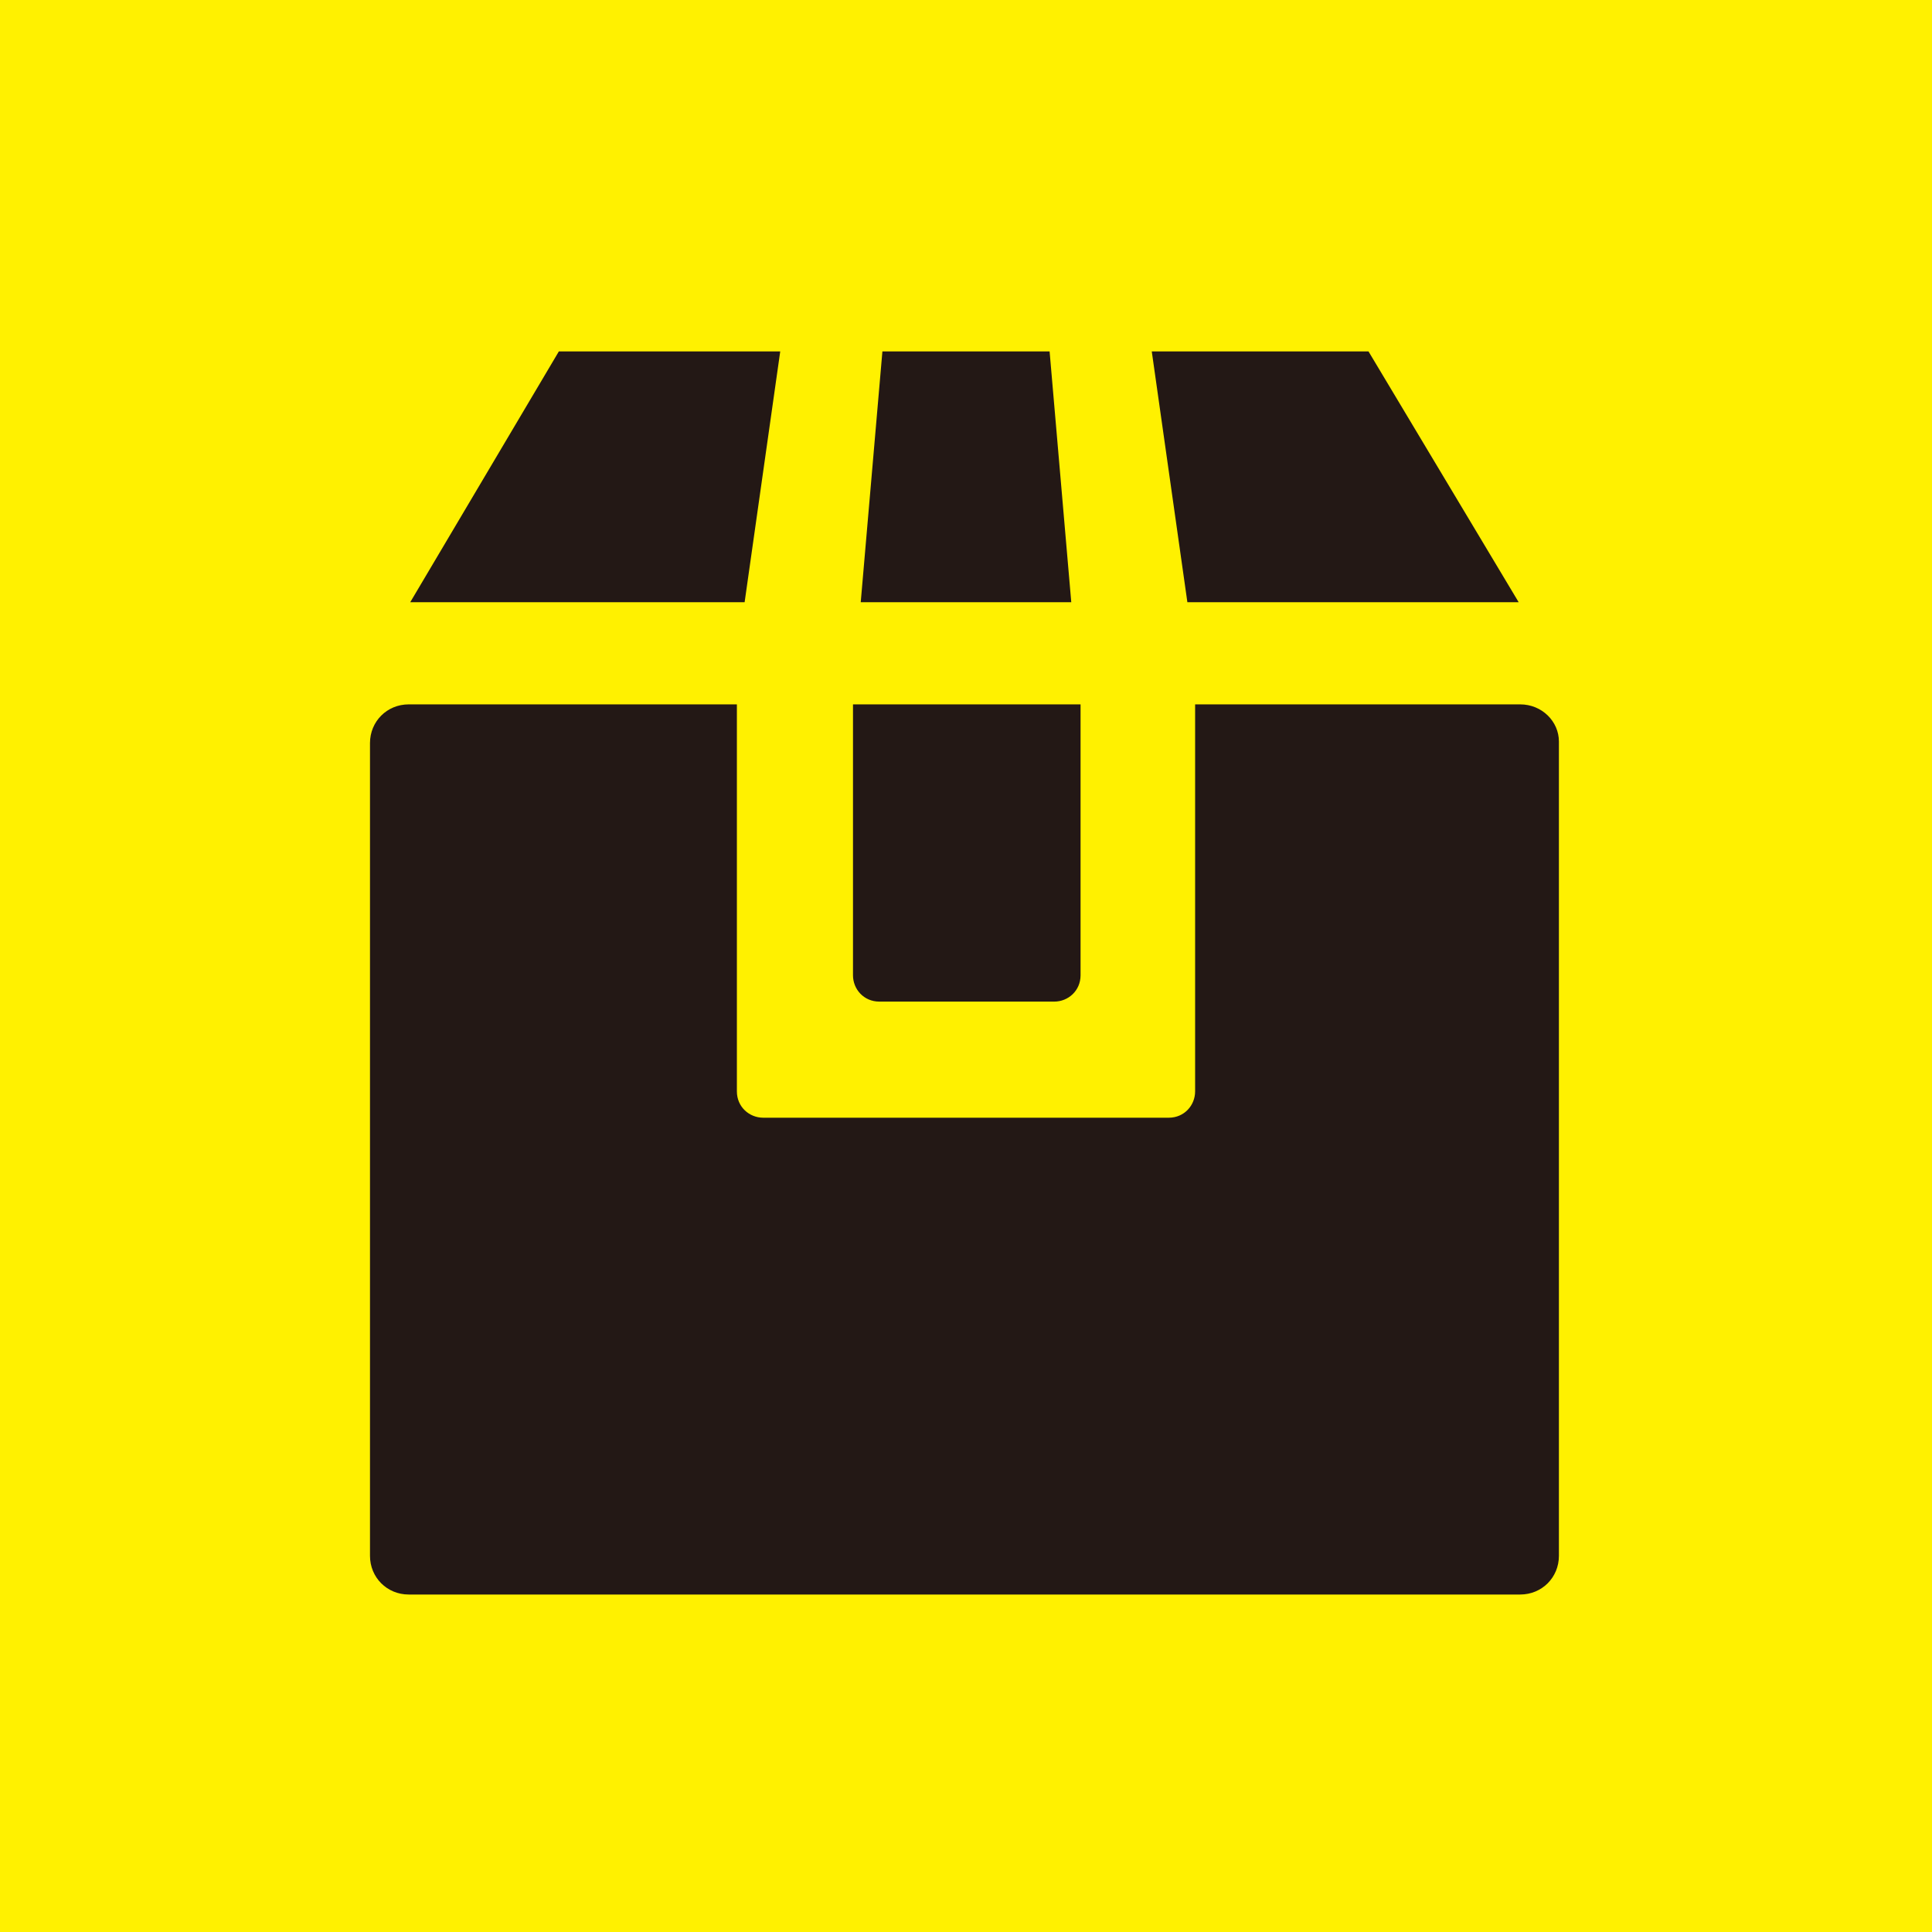 <svg xmlns="http://www.w3.org/2000/svg" viewBox="0 0 124.8 124.8"><style>.st0{fill:#fff100}.st5{fill:#231815}</style><g id="レイヤー_3"><path class="st0" d="M-646.8-3381.1h1200v6095.3h-1200z"/><path fill="#fff" d="M-546.8-2922.5h1000v5604.3h-1000z"/></g><g id="レイヤー_2"><path class="st0" d="M0 0h124.8v124.8H0z"/><path class="st5" d="M56.8 64.7h11.3c.9 0 1.7-.7 1.7-1.7V45.5H55.1V63c0 .9.7 1.7 1.7 1.7z"/><path class="st5" d="M98.2 45.5h-21v25c0 .9-.7 1.7-1.7 1.7H49.3c-.9 0-1.7-.7-1.7-1.7v-25H26.4c-1.4 0-2.5 1.1-2.5 2.5v52.5c0 1.4 1.1 2.5 2.5 2.5h71.8c1.4 0 2.5-1.1 2.5-2.5V47.9c0-1.3-1.1-2.4-2.5-2.4zM55.6 38.9h13.6l-1.4-16.2H57zM76.7 38.9h21.4l-9.7-16.2h-14zM50.4 22.7H36.1l-9.6 16.2h21.6z"/></g></svg>